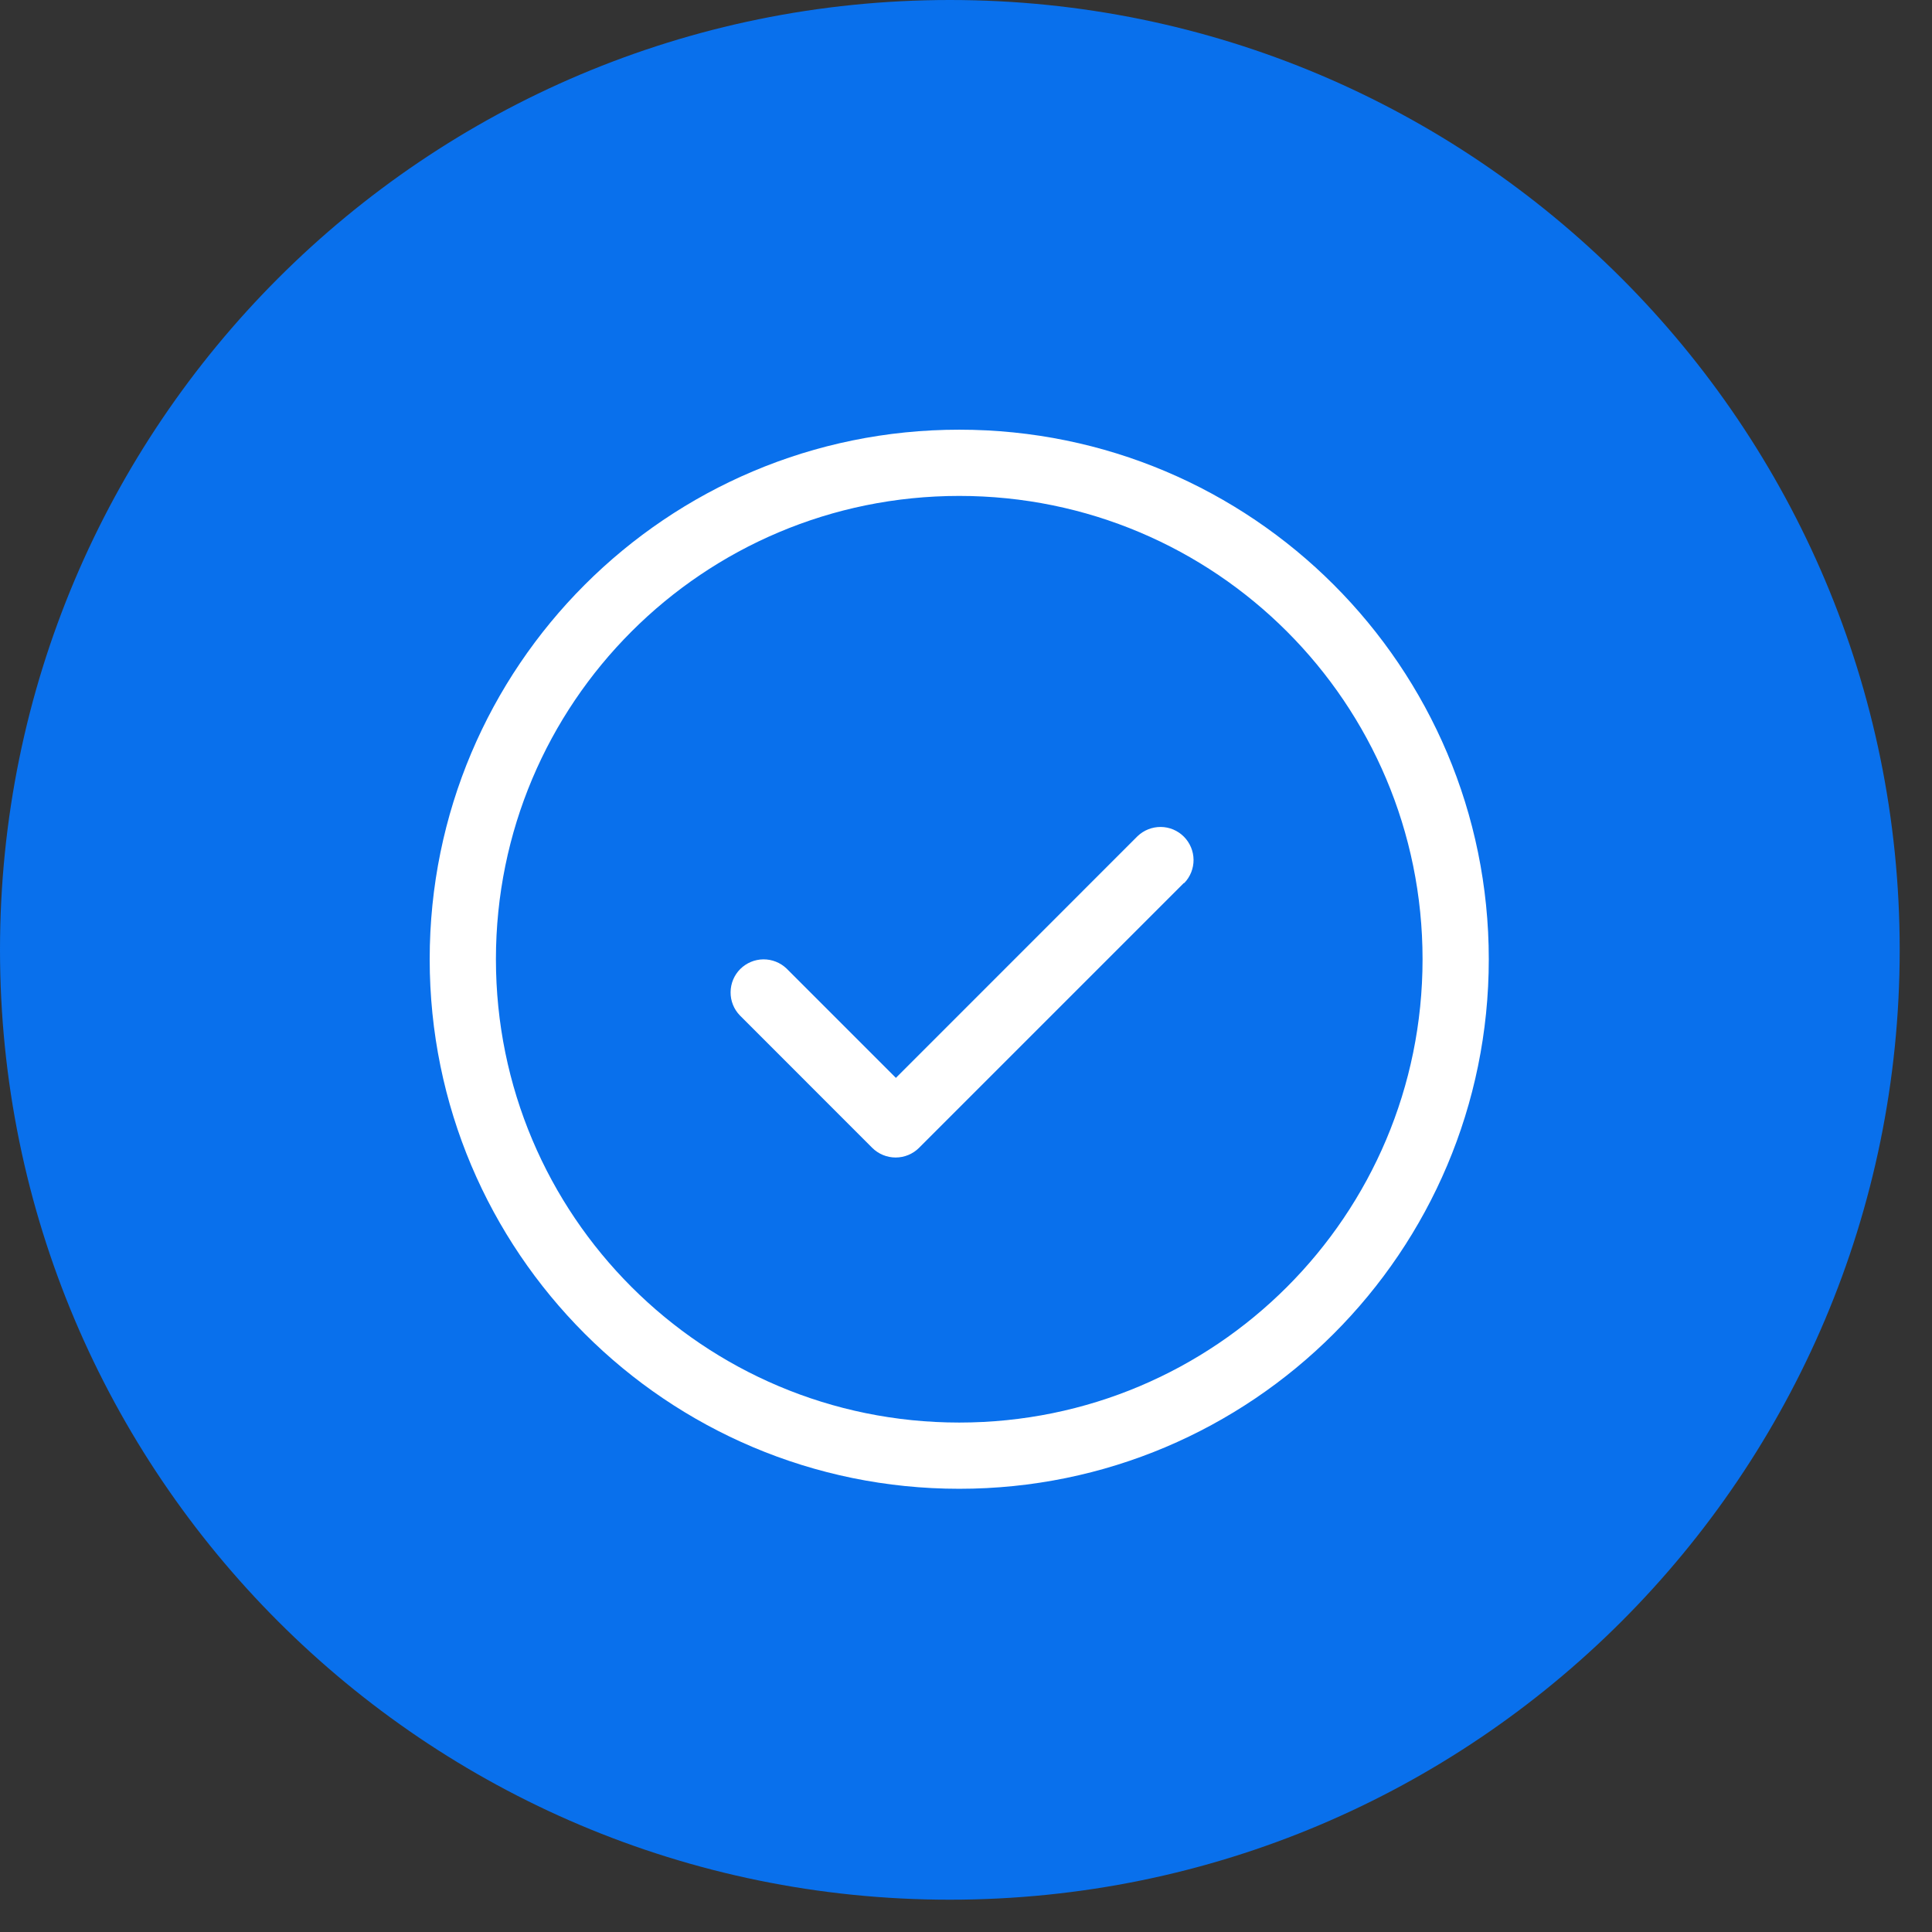 <svg width="32" height="32" viewBox="0 0 32 32" fill="none" xmlns="http://www.w3.org/2000/svg">
<rect x="0" y="0" width="32" height="32" fill="#333333" stroke="none"/>
<path d="M31.465 15.732C31.465 7.044 24.421 0 15.732 0C7.044 0 0 7.044 0 15.732C0 24.421 7.044 31.465 15.732 31.465C24.421 31.465 31.465 24.421 31.465 15.732Z" fill="#0970EC"/>
<path d="M19.615 14.626C19.715 14.523 19.77 14.384 19.769 14.241C19.768 14.097 19.71 13.96 19.609 13.858C19.507 13.756 19.37 13.698 19.226 13.697C19.082 13.696 18.944 13.751 18.84 13.851L14.839 17.853L13.03 16.044C12.926 15.944 12.788 15.889 12.644 15.89C12.5 15.891 12.363 15.949 12.261 16.05C12.159 16.152 12.102 16.29 12.101 16.433C12.099 16.577 12.155 16.716 12.255 16.819L14.447 19.012C14.55 19.114 14.689 19.172 14.835 19.172C14.98 19.172 15.12 19.114 15.222 19.012L19.608 14.626H19.615Z" fill="white"/>
<path fill-rule="evenodd" clip-rule="evenodd" d="M15.888 7.117C11.042 7.117 7.117 11.042 7.117 15.888C7.117 20.734 11.042 24.659 15.888 24.659C20.734 24.659 24.659 20.734 24.659 15.888C24.659 11.042 20.734 7.117 15.888 7.117ZM8.214 15.888C8.214 11.645 11.645 8.214 15.888 8.214C20.131 8.214 23.562 11.645 23.562 15.888C23.562 20.131 20.131 23.562 15.888 23.562C11.645 23.562 8.214 20.131 8.214 15.888Z" fill="white"/>
</svg>
